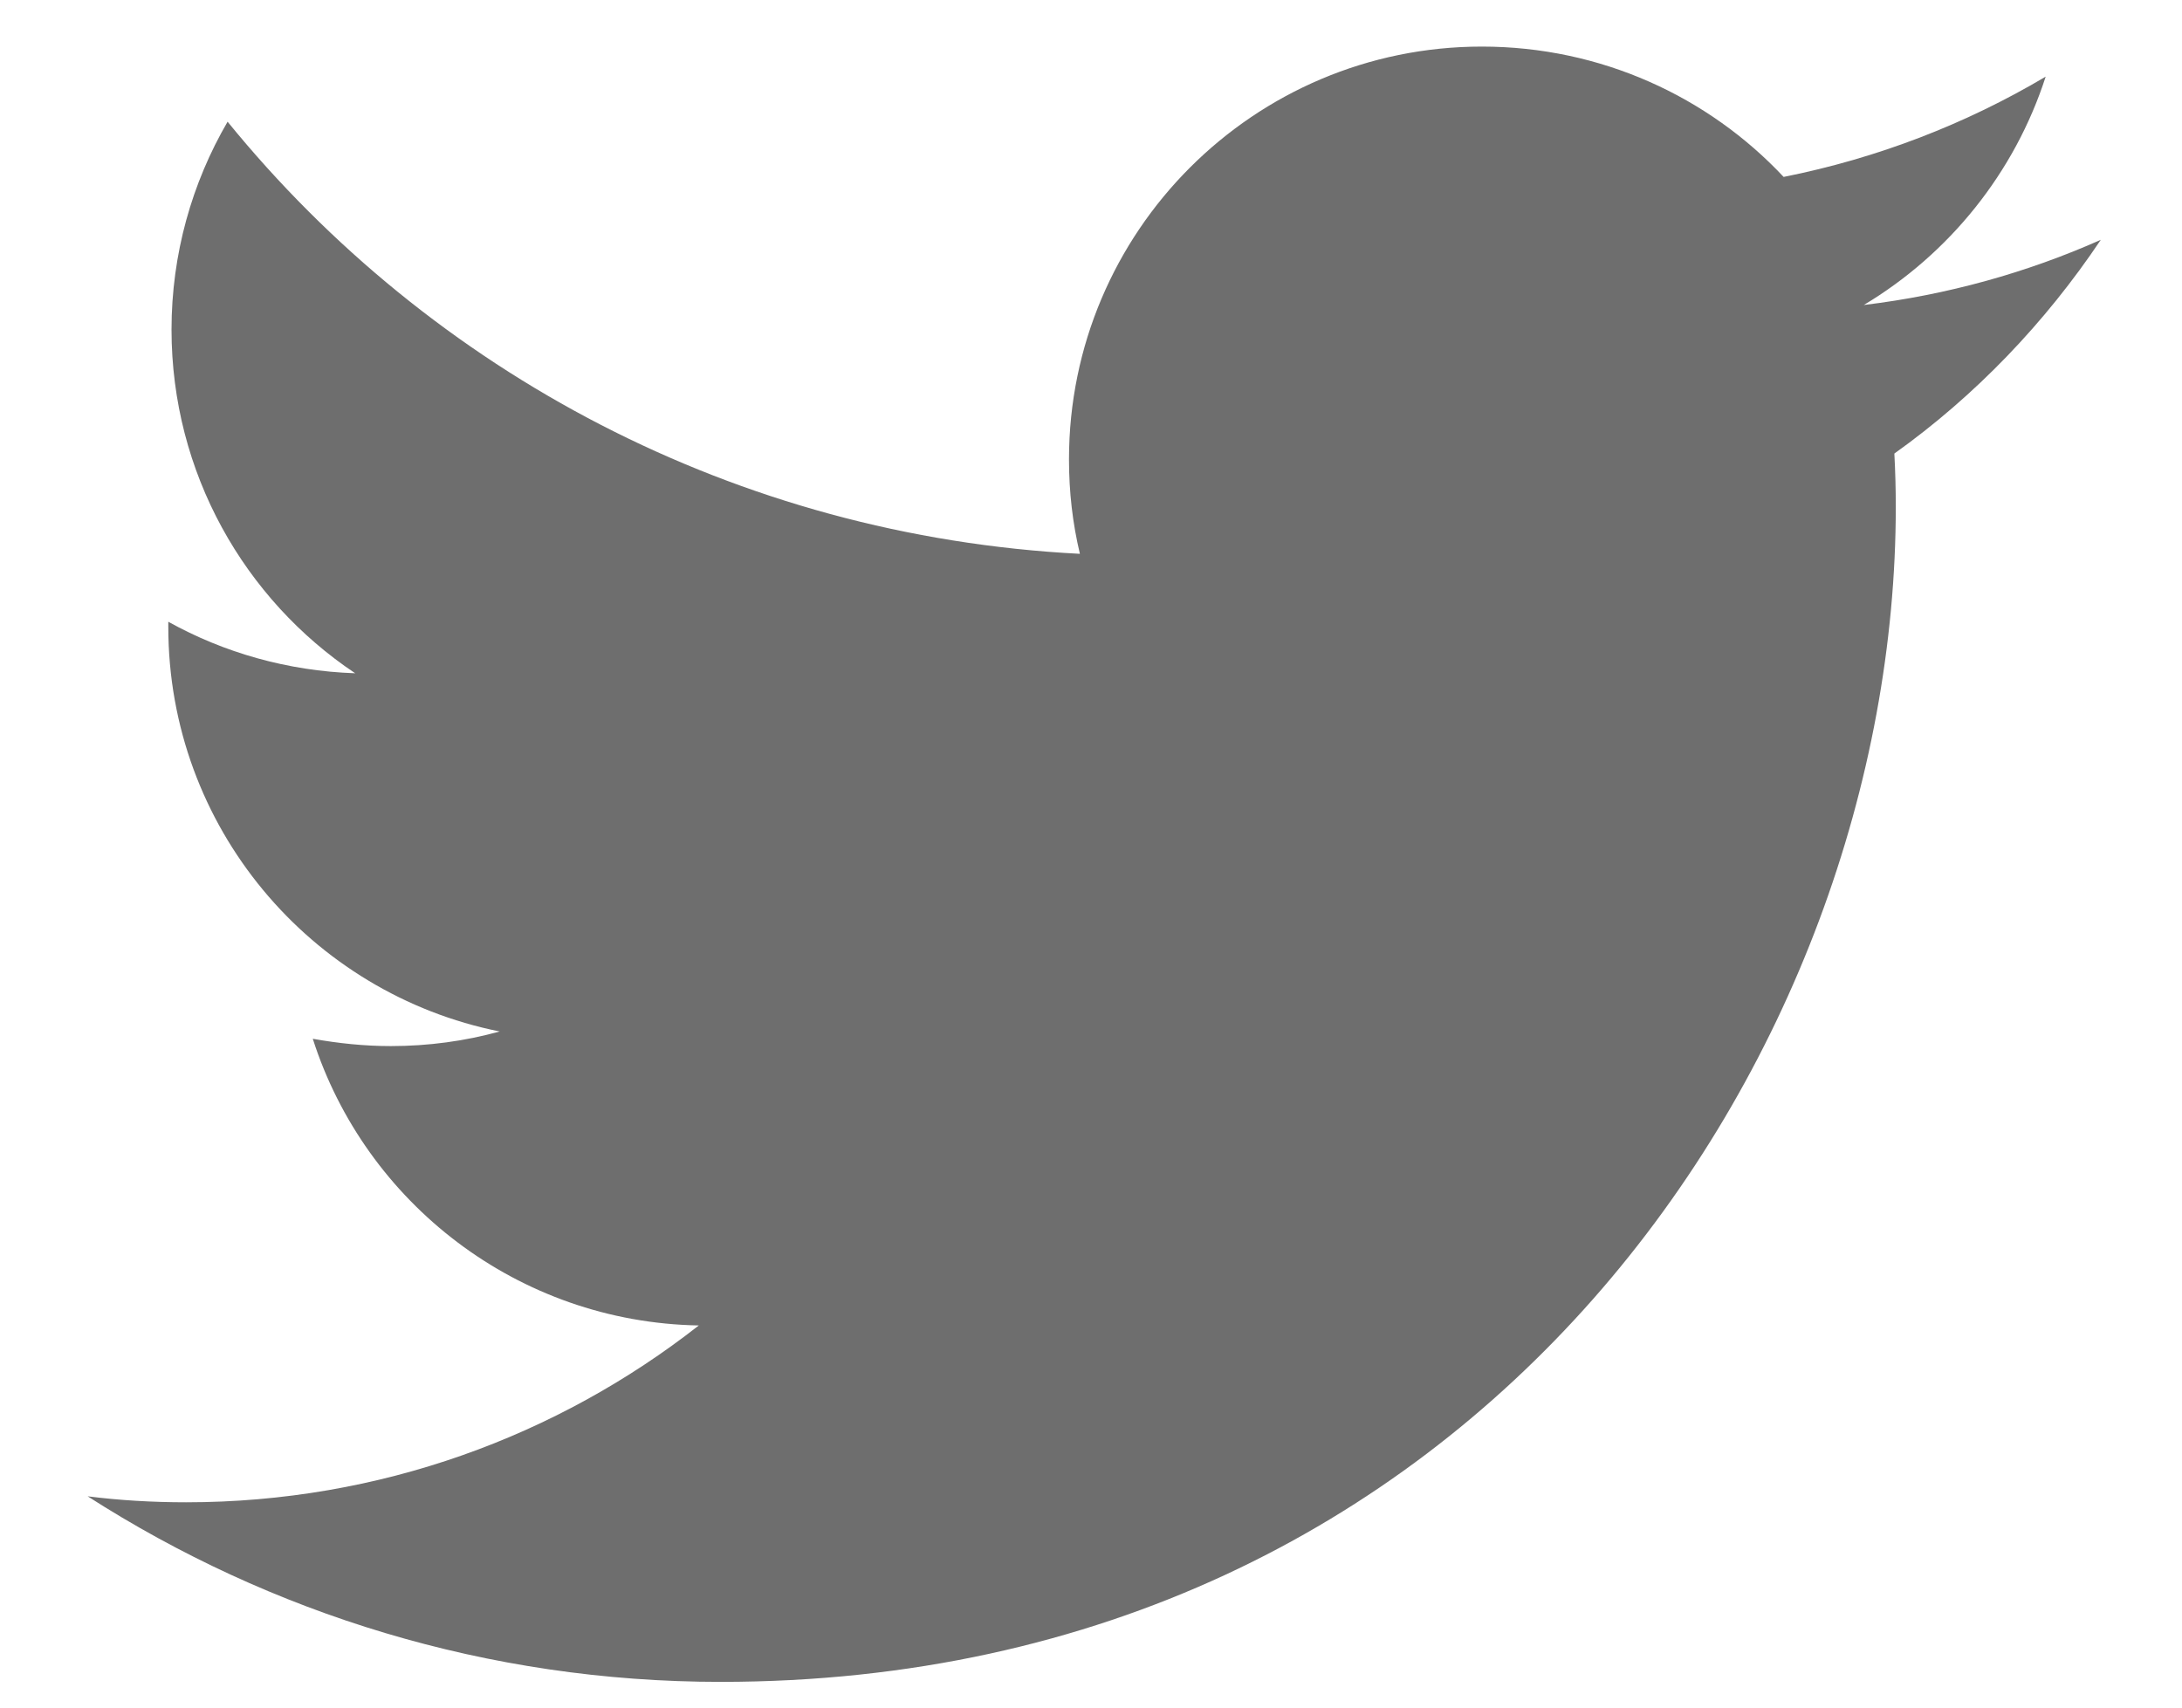 <svg width="23" height="18" viewBox="0 0 23 18" fill="none" xmlns="http://www.w3.org/2000/svg">
<path d="M22.144 2.528C21.366 2.874 20.525 3.109 19.646 3.215C20.545 2.677 21.236 1.822 21.563 0.808C20.722 1.307 19.79 1.668 18.801 1.865C18.008 1.019 16.874 0.491 15.62 0.491C13.218 0.491 11.268 2.441 11.268 4.843C11.268 5.185 11.306 5.516 11.383 5.838C7.756 5.651 4.546 3.921 2.399 1.283C2.024 1.927 1.808 2.677 1.808 3.474C1.808 4.983 2.577 6.318 3.744 7.097C3.033 7.073 2.36 6.88 1.774 6.554C1.774 6.573 1.774 6.592 1.774 6.607C1.774 8.716 3.273 10.474 5.267 10.873C4.902 10.974 4.517 11.027 4.119 11.027C3.84 11.027 3.566 10.998 3.297 10.95C3.85 12.679 5.459 13.938 7.366 13.972C5.877 15.139 3.999 15.836 1.962 15.836C1.611 15.836 1.265 15.816 0.924 15.773C2.85 17.008 5.137 17.729 7.597 17.729C15.606 17.729 19.983 11.094 19.983 5.343C19.983 5.156 19.978 4.968 19.968 4.781C20.823 4.171 21.558 3.402 22.144 2.528Z" fill="#6E6E6E"/>
</svg>
